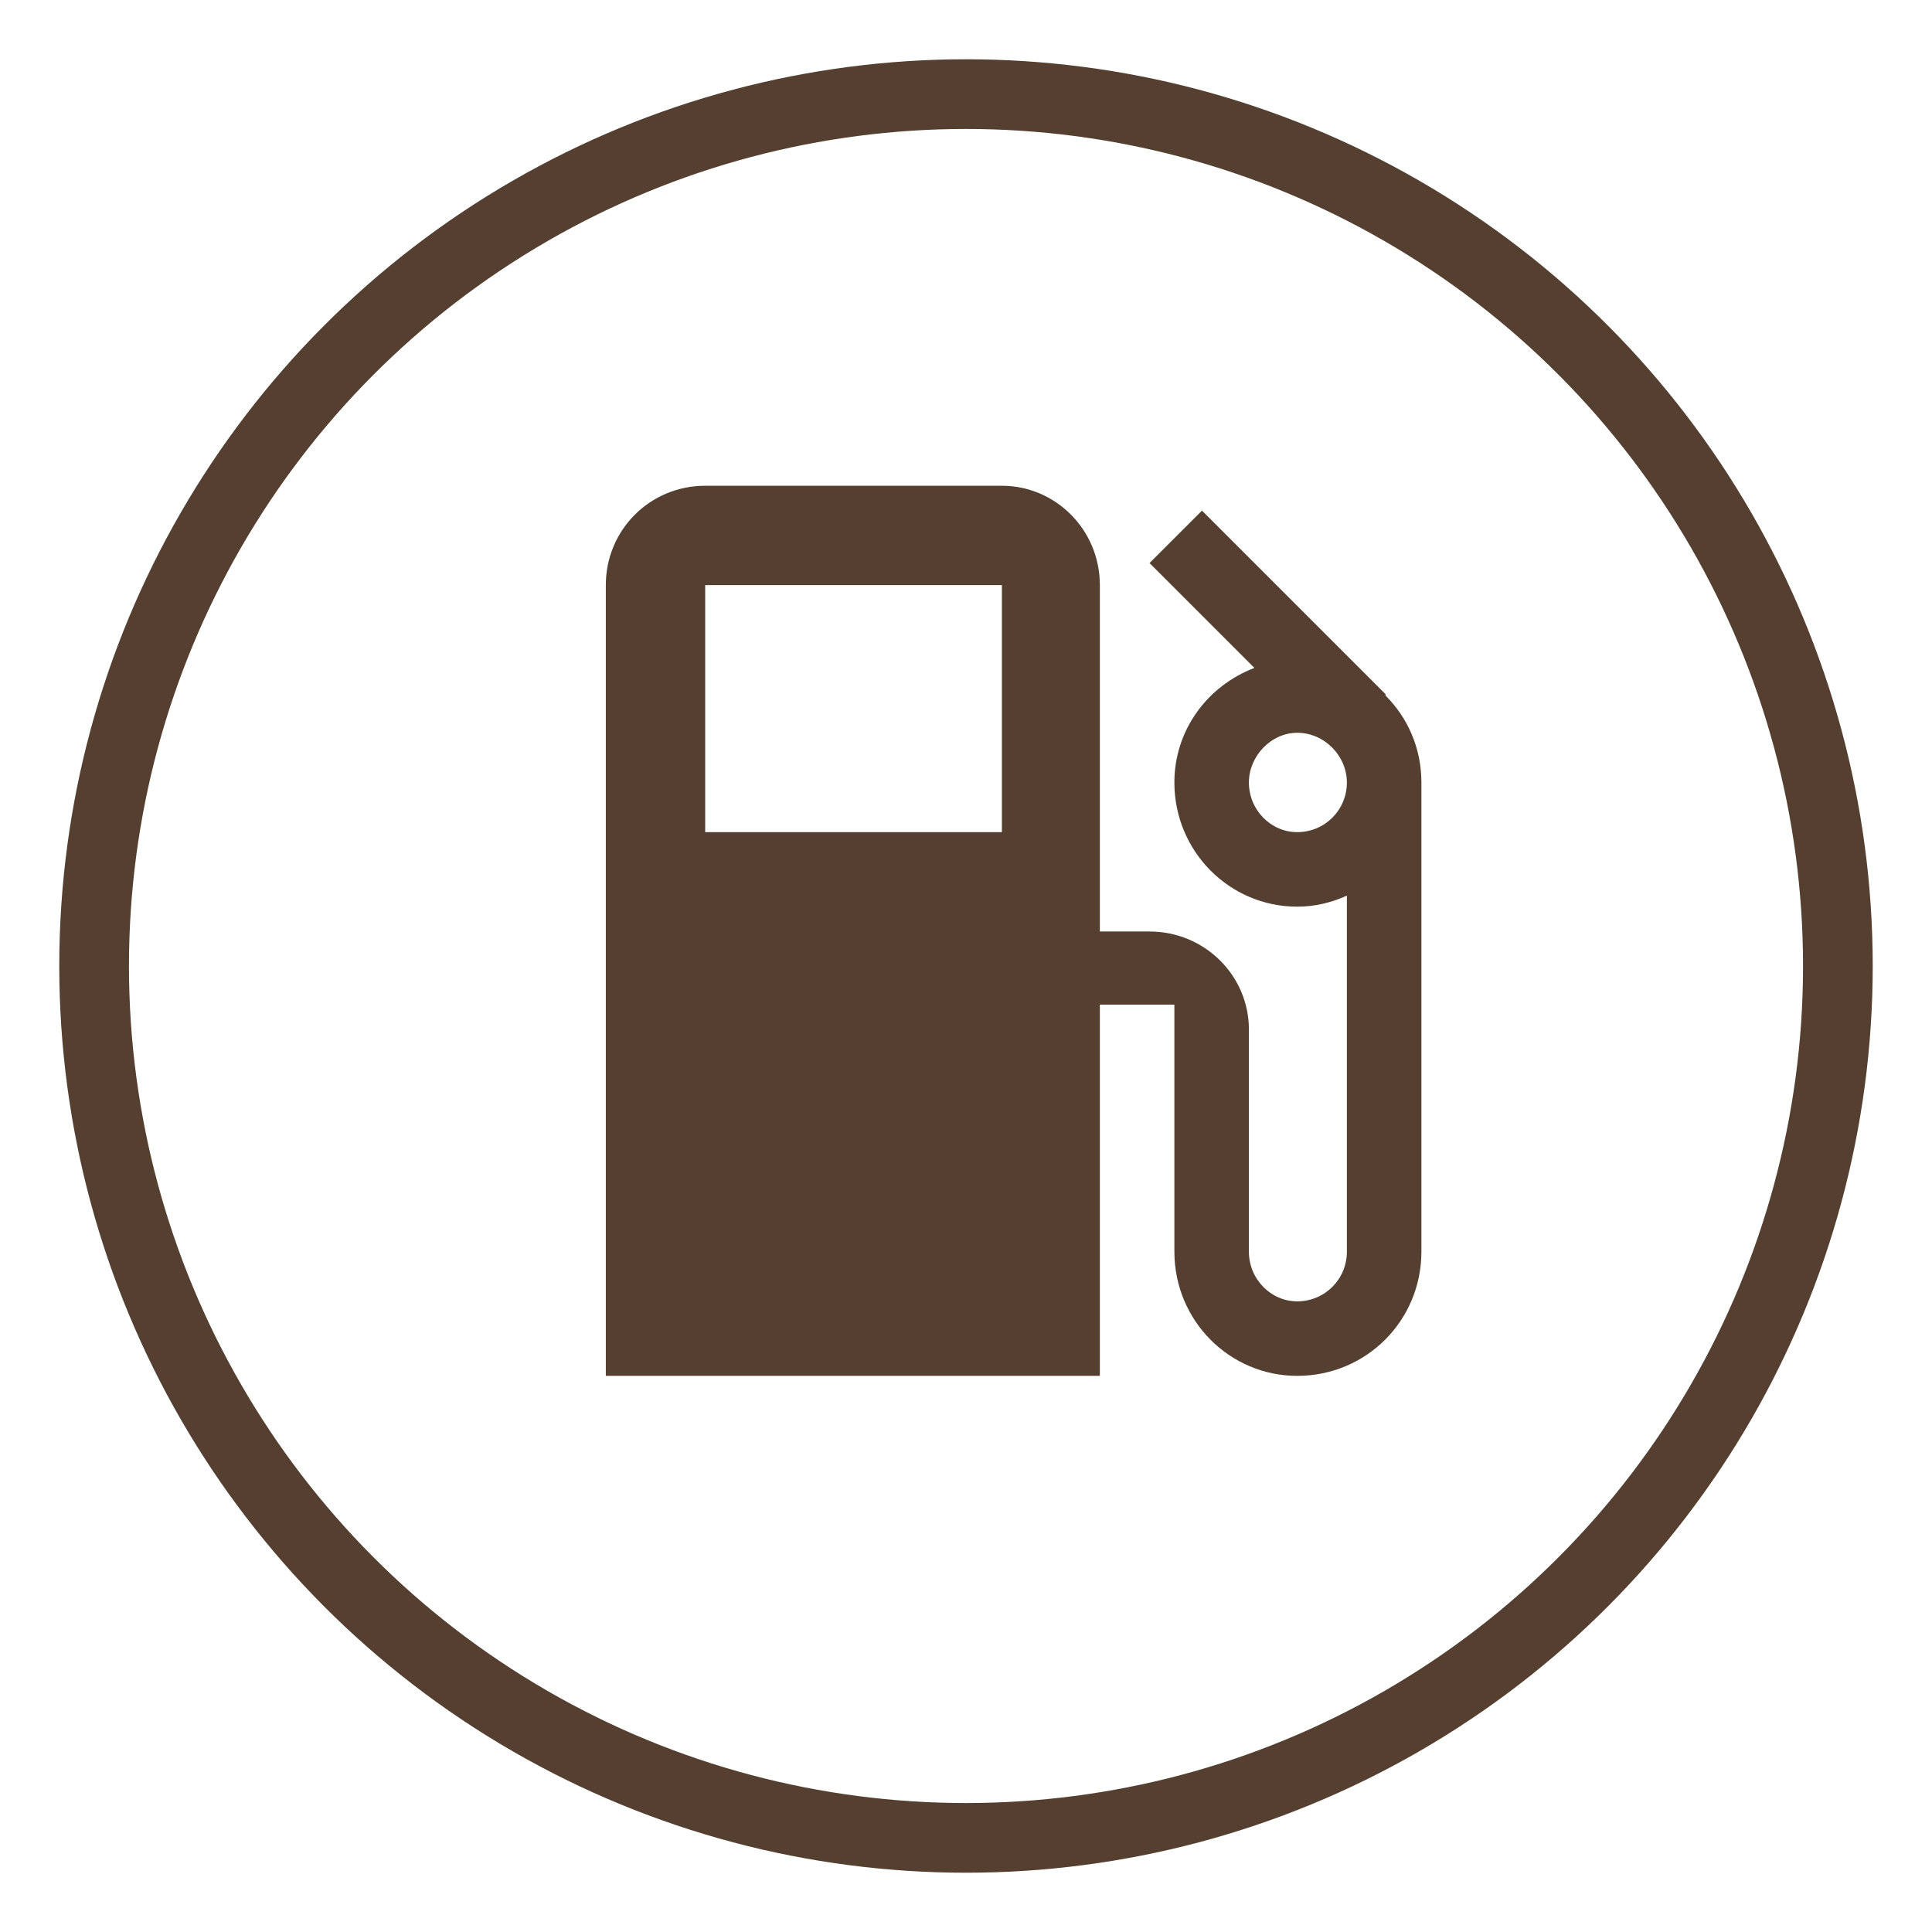 <?xml version="1.0" encoding="UTF-8"?> <!-- Generator: Adobe Illustrator 26.5.0, SVG Export Plug-In . SVG Version: 6.00 Build 0) --> <svg xmlns="http://www.w3.org/2000/svg" xmlns:xlink="http://www.w3.org/1999/xlink" id="Слой_1" x="0px" y="0px" viewBox="0 0 14 14" style="enable-background:new 0 0 14 14;" xml:space="preserve"> <style type="text/css"> .st0{fill:none;stroke:#543F31;stroke-width:0.505;} .st1{fill:#543F31;} </style> <g> <circle class="st0" cx="7" cy="7" r="6.318"></circle> <g> <g> <path class="st1" d="M10.04,5.04V5.03L8.71,3.7L8.33,4.08l0.76,0.76C8.75,4.97,8.51,5.29,8.51,5.67c0,0.5,0.4,0.9,0.89,0.9 c0.13,0,0.25-0.03,0.36-0.08v2.58c0,0.2-0.16,0.36-0.36,0.36c-0.19,0-0.35-0.16-0.35-0.36V7.46c0-0.39-0.32-0.71-0.72-0.71H7.97 V4.24c0-0.4-0.32-0.72-0.71-0.72H5.11c-0.4,0-0.72,0.32-0.72,0.72v5.73h3.58V7.28h0.54v1.79c0,0.5,0.4,0.9,0.89,0.9 c0.5,0,0.9-0.4,0.9-0.9v-3.4C10.3,5.42,10.2,5.2,10.04,5.04z M7.26,6.03H5.11V4.24h2.15V6.03z M9.4,6.03 c-0.19,0-0.35-0.16-0.35-0.36c0-0.19,0.16-0.36,0.35-0.36c0.2,0,0.36,0.17,0.36,0.36C9.76,5.87,9.6,6.03,9.4,6.03z"></path> </g> </g> </g> </svg> 